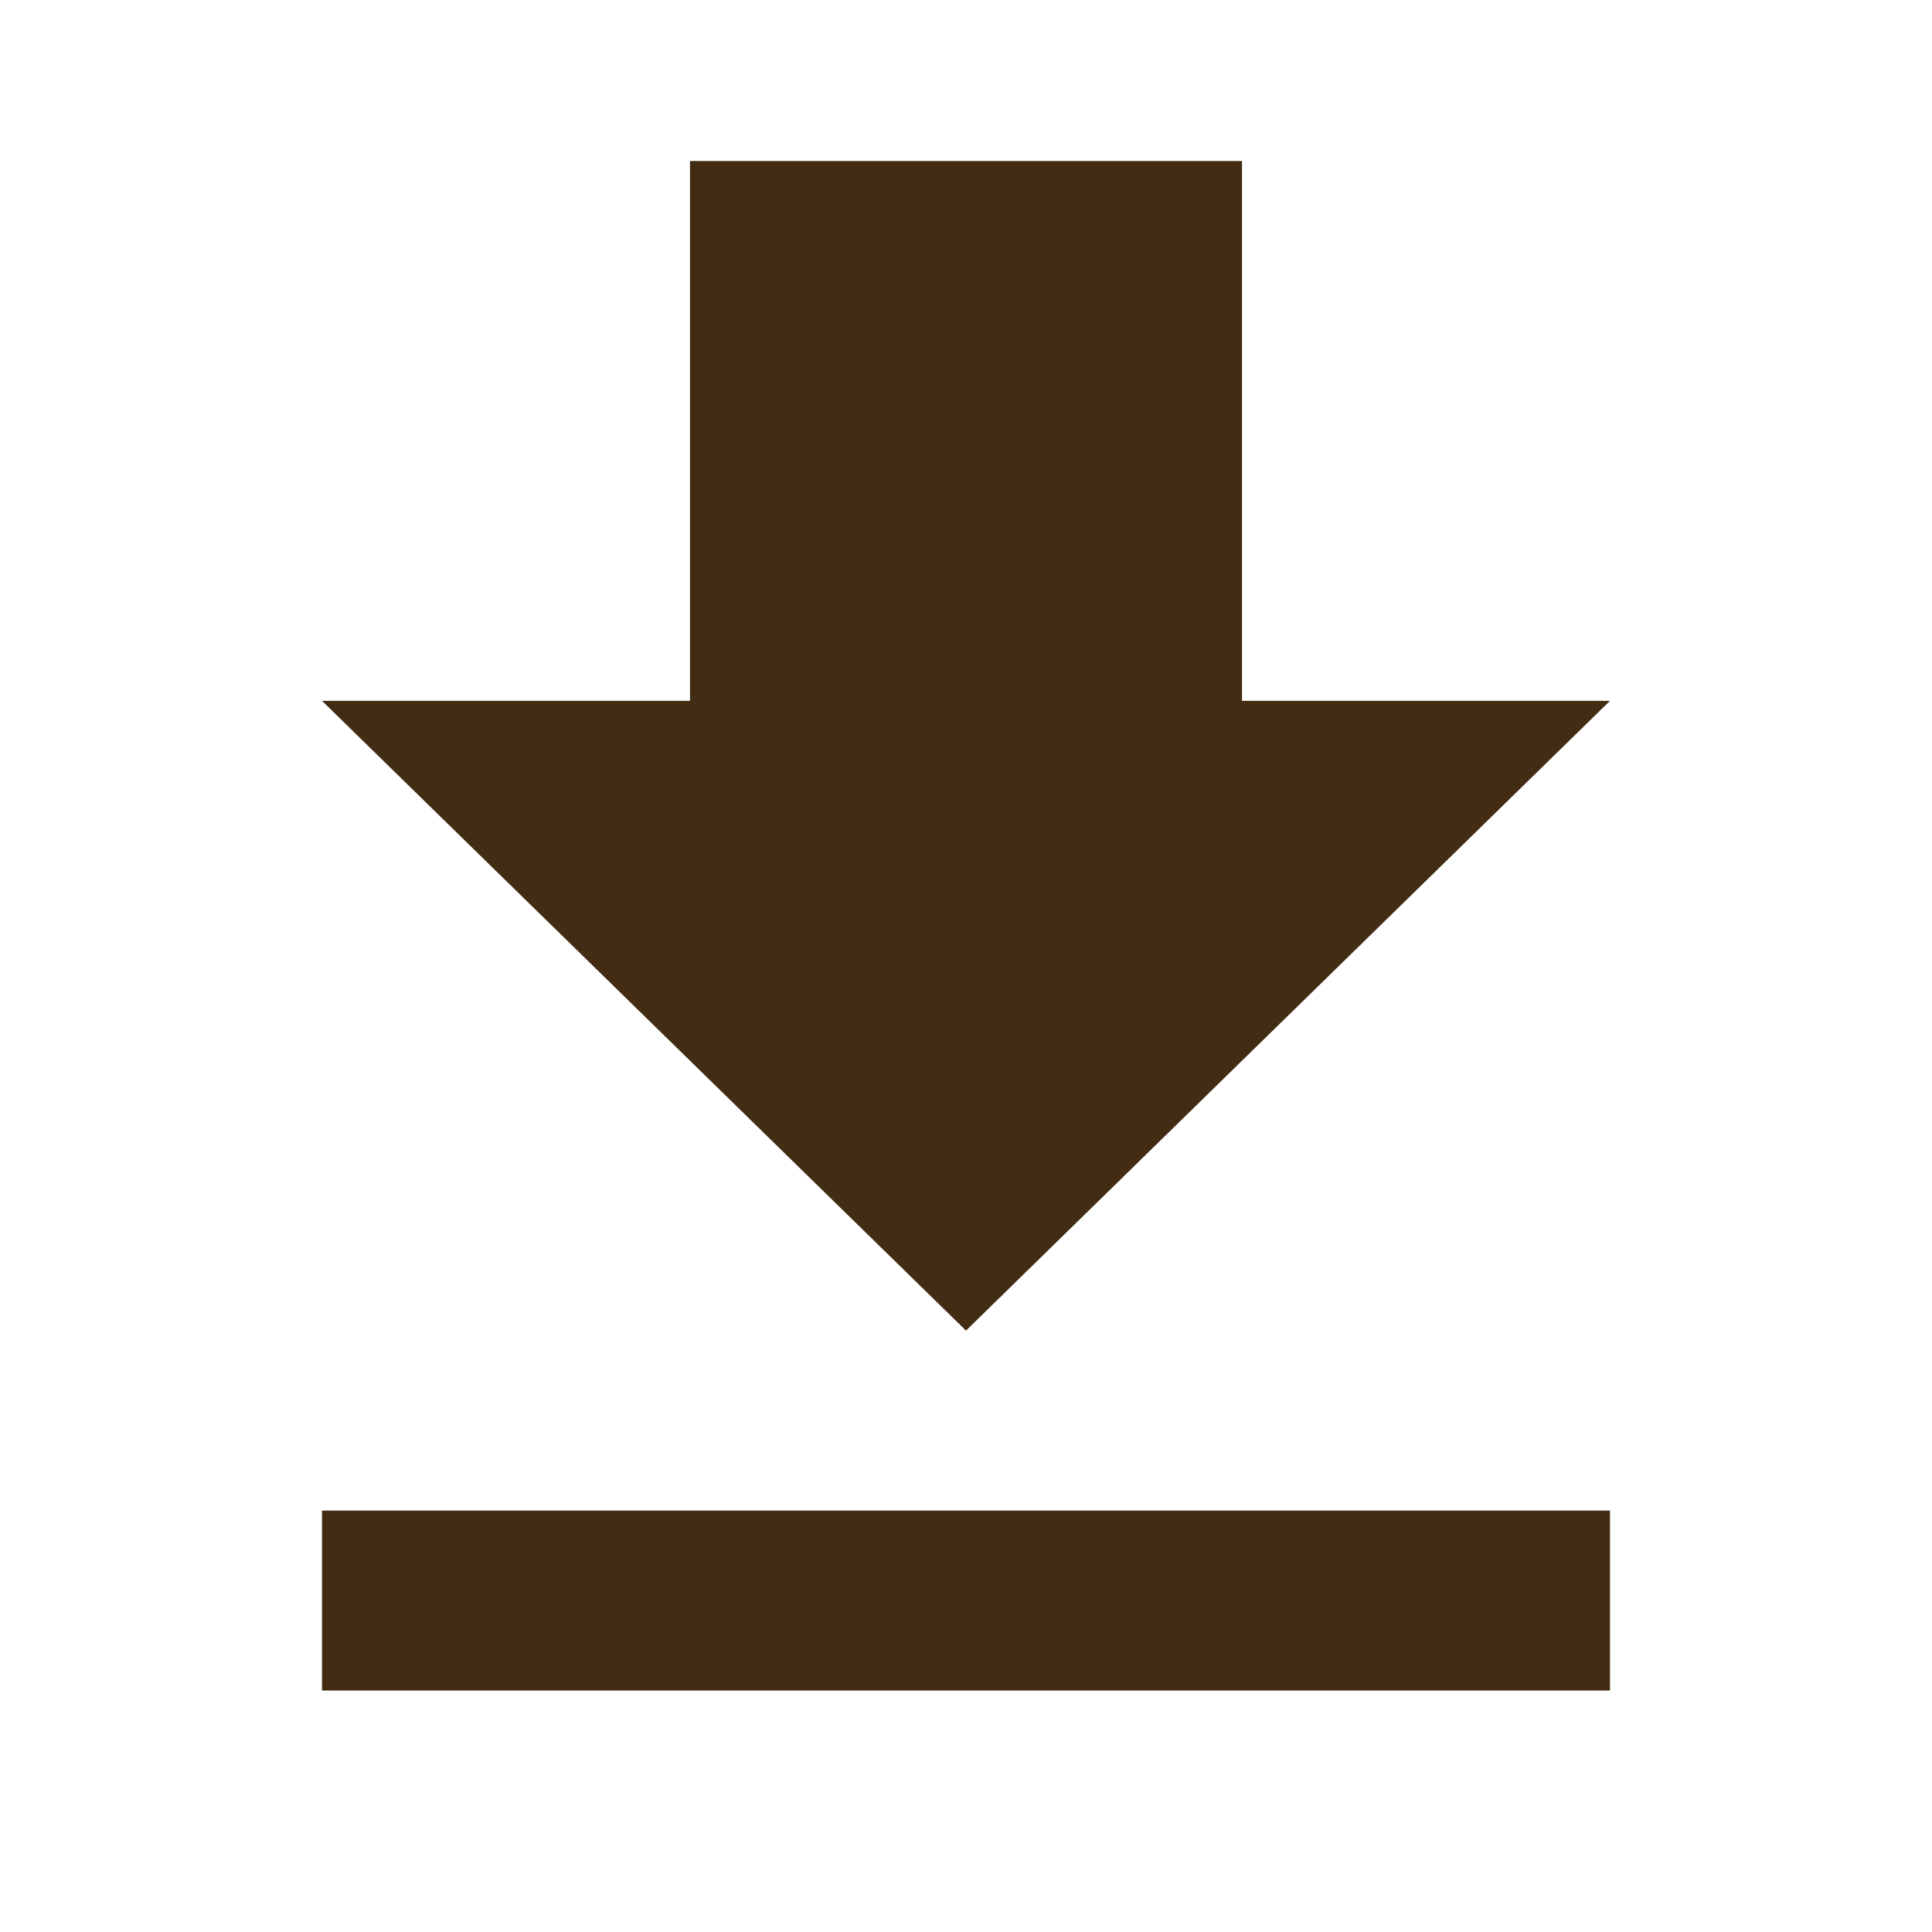 <svg width="36" height="36" viewBox="0 0 36 36" fill="none" xmlns="http://www.w3.org/2000/svg">
<g id="get app">
<path id="Vector" d="M6 31.5H30V28.147H6M30 13.059H23.143V3H12.857V13.059H6L18 24.794L30 13.059Z" fill="#422C13"/>
</g>
</svg>
